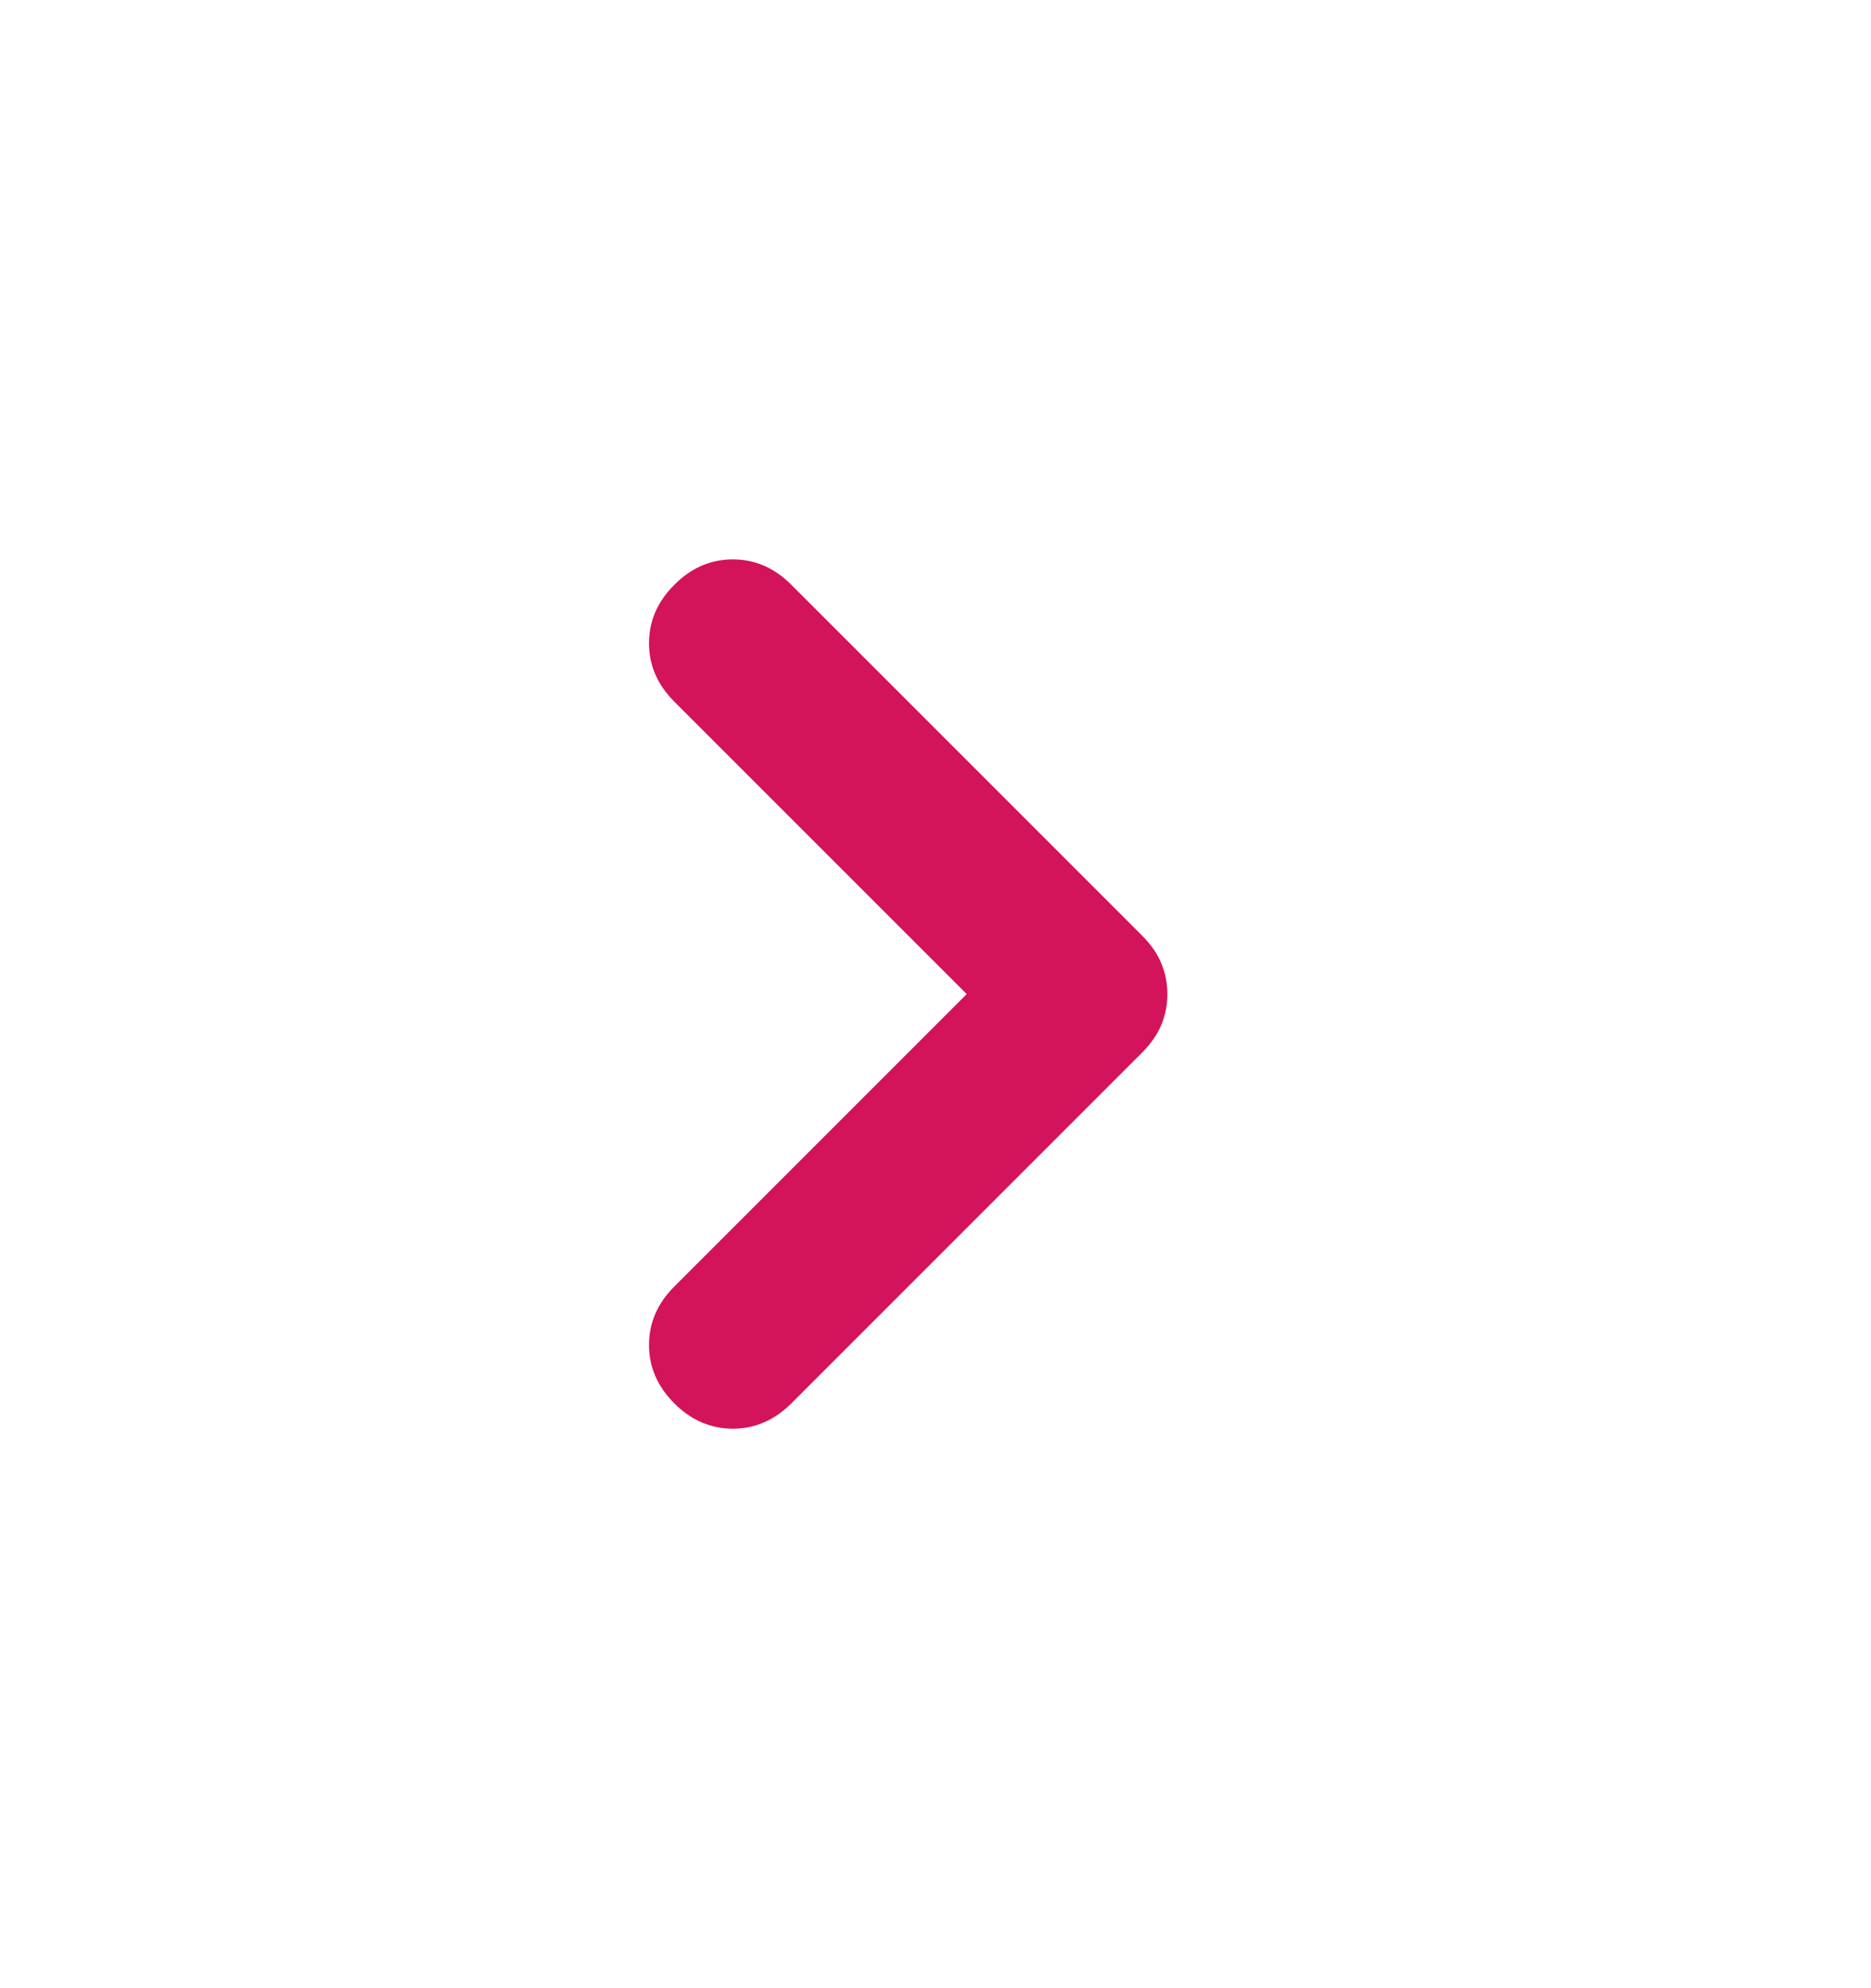 <svg width="16" height="17" viewBox="0 0 16 17" fill="none" xmlns="http://www.w3.org/2000/svg">
<mask id="mask0_4743_102348" style="mask-type:alpha" maskUnits="userSpaceOnUse" x="0" y="0" width="16" height="17">
<rect y="0.5" width="16" height="16" fill="#D9D9D9"/>
</mask>
<g mask="url(#mask0_4743_102348)">
<path d="M5.767 12C5.622 11.855 5.55 11.689 5.55 11.5C5.55 11.311 5.622 11.144 5.767 11L8.267 8.5L5.767 6C5.622 5.855 5.55 5.689 5.55 5.5C5.55 5.311 5.622 5.144 5.767 5C5.911 4.855 6.078 4.783 6.267 4.783C6.456 4.783 6.622 4.855 6.767 5L9.767 8C9.844 8.078 9.9 8.158 9.933 8.242C9.967 8.325 9.983 8.411 9.983 8.5C9.983 8.589 9.967 8.675 9.933 8.758C9.9 8.842 9.844 8.922 9.767 9L6.767 12C6.622 12.144 6.456 12.216 6.267 12.216C6.078 12.216 5.911 12.144 5.767 12Z" fill="#D3135A"/>
</g>
</svg>
